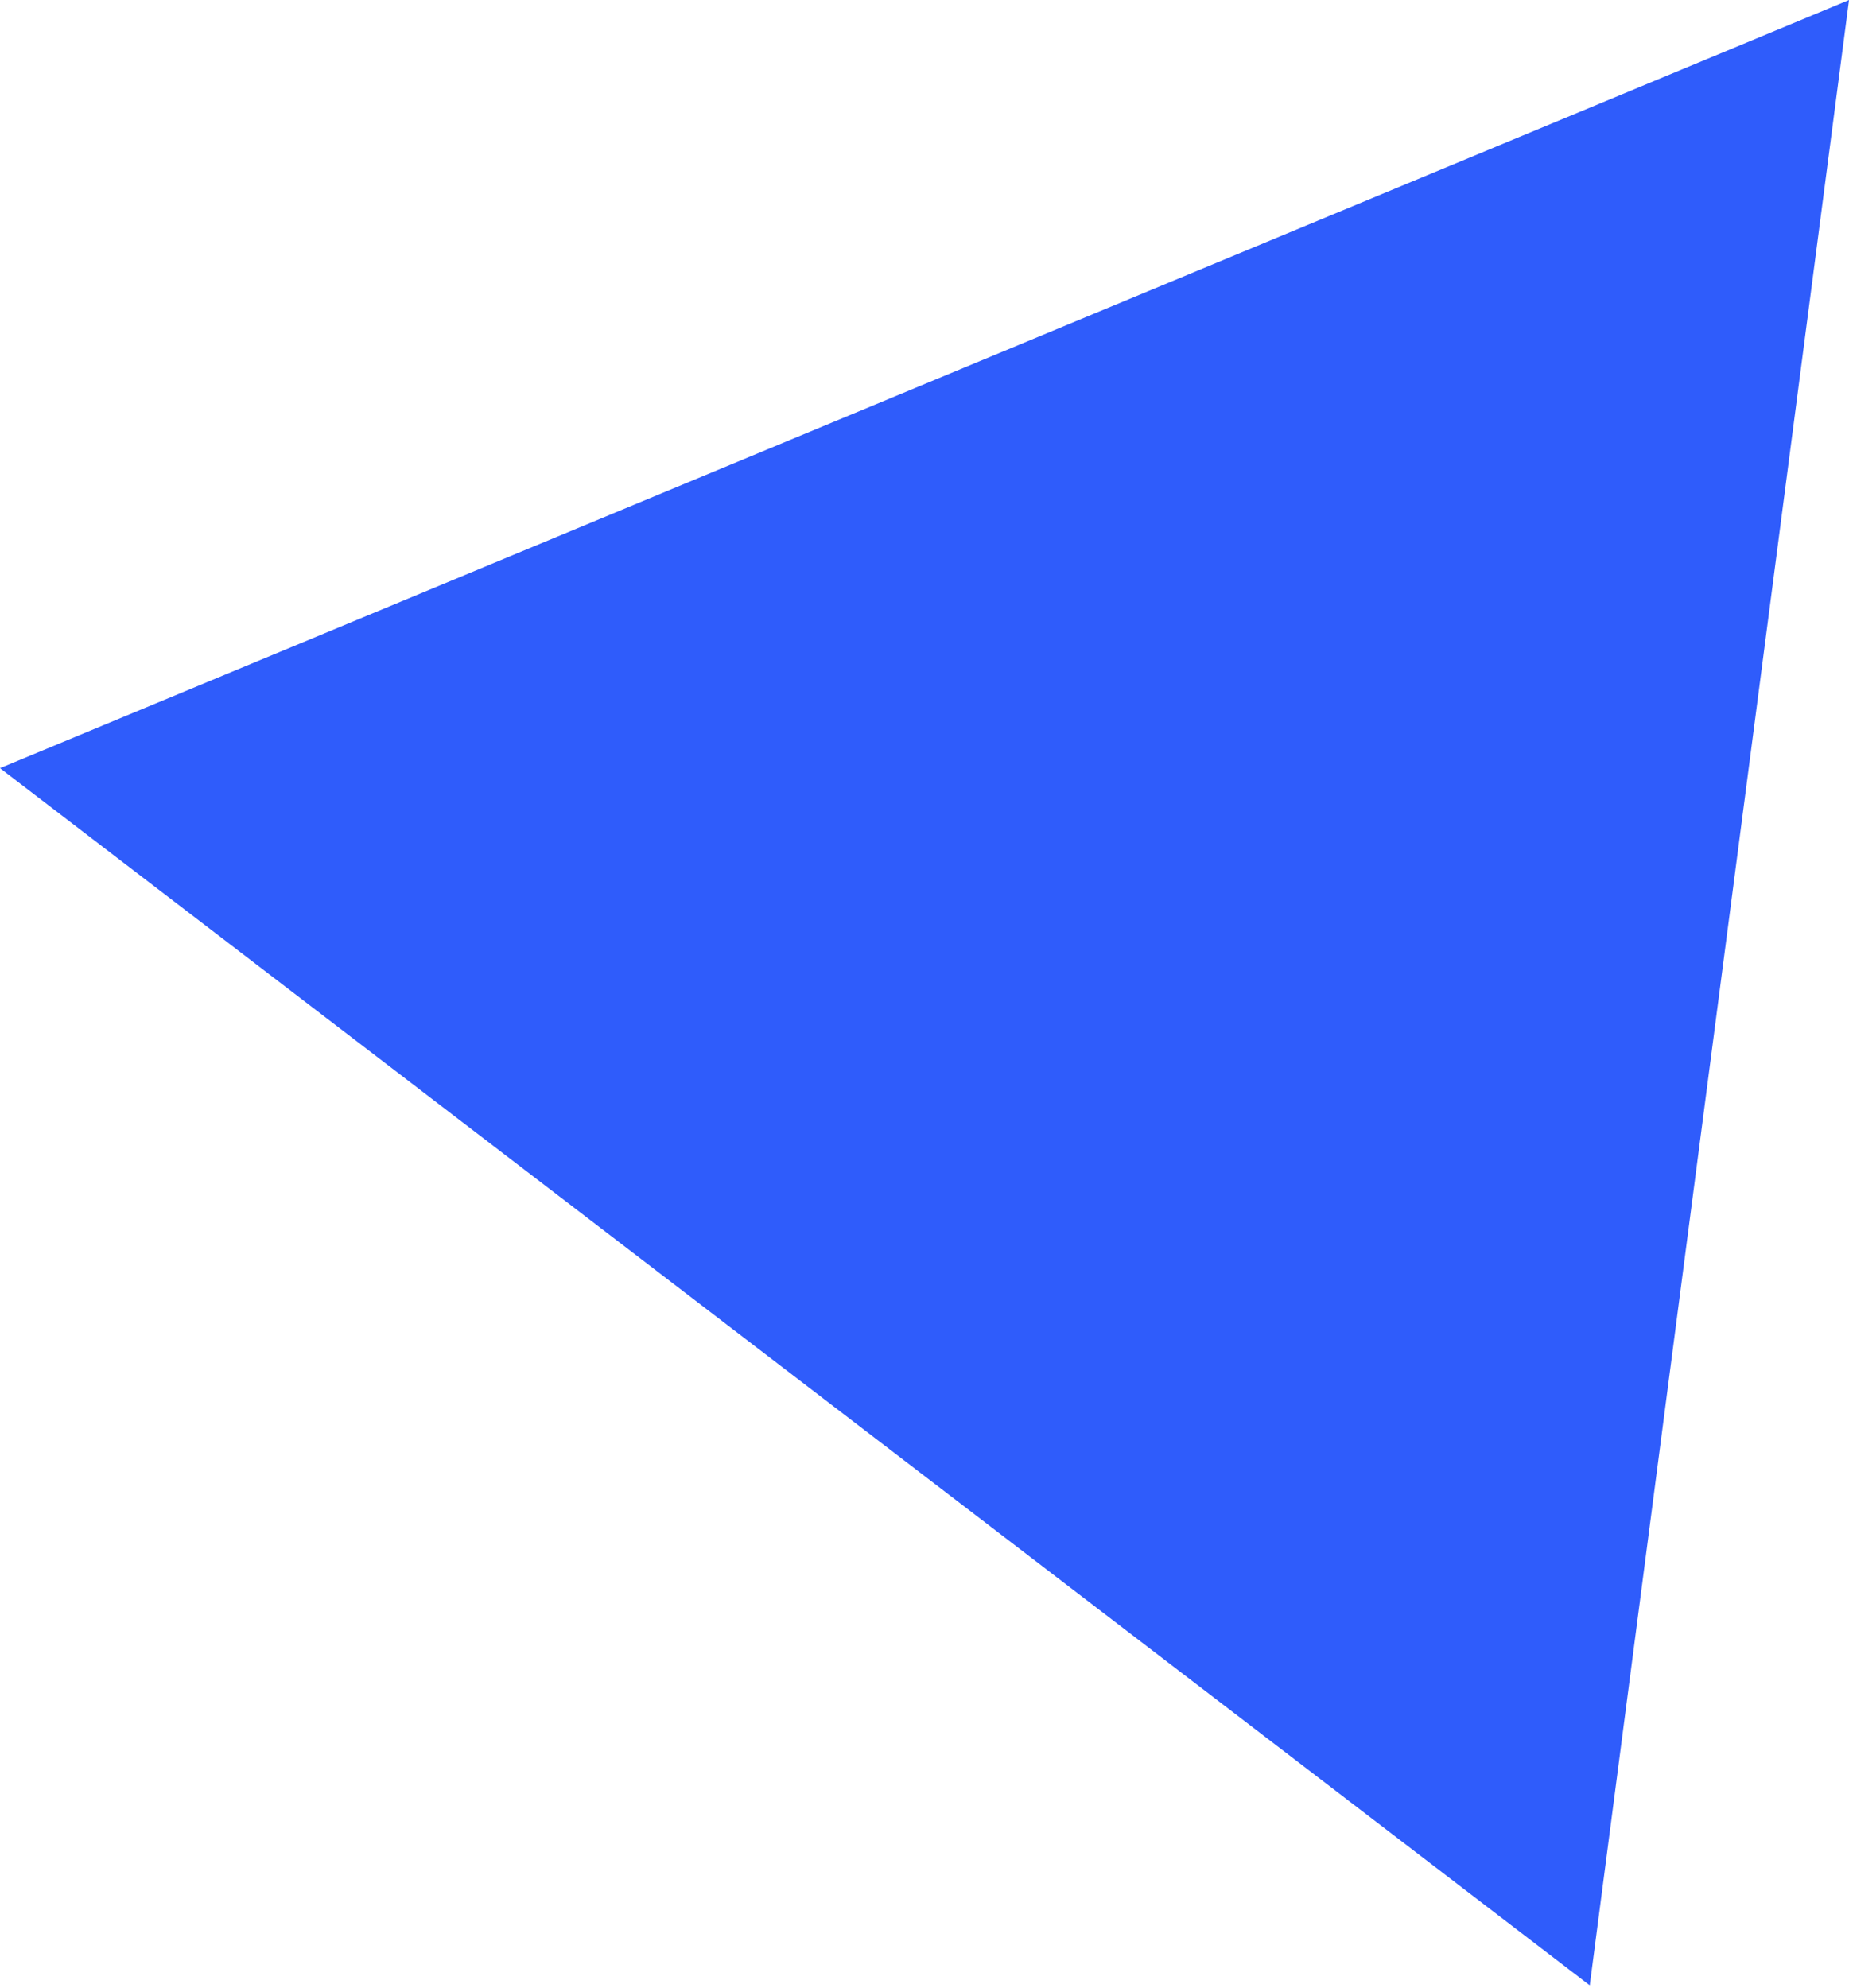 <?xml version="1.0" encoding="UTF-8"?> <svg xmlns="http://www.w3.org/2000/svg" width="80" height="86" viewBox="0 0 80 86" fill="none"> <path d="M-0 33.236L80.001 0.001L68.783 85.901L-0 33.236Z" fill="#2F5CFB"></path> </svg> 